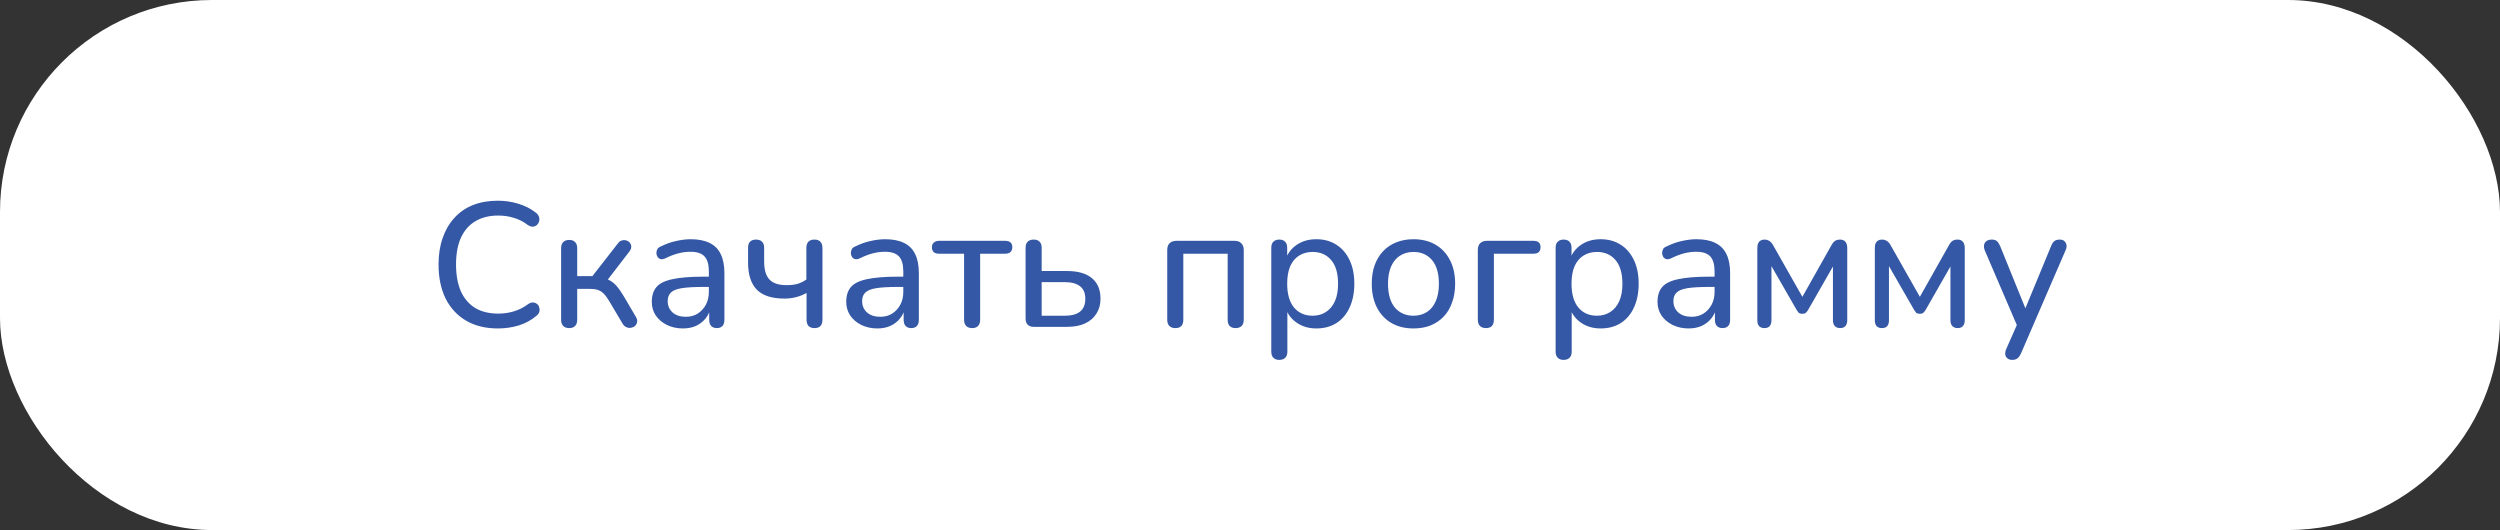 <?xml version="1.0" encoding="UTF-8"?> <svg xmlns="http://www.w3.org/2000/svg" width="283" height="60" viewBox="0 0 283 60" fill="none"><rect x="0" y="0" width="283" height="60" fill="#333333" stroke="none"/> <rect width="283" height="60" rx="24" fill="white"></rect> <path d="M56.363 37.18C54.963 37.18 53.763 36.887 52.763 36.3C51.763 35.713 50.99 34.88 50.443 33.8C49.91 32.707 49.643 31.42 49.643 29.94C49.643 28.833 49.796 27.84 50.103 26.96C50.41 26.067 50.85 25.307 51.423 24.68C51.996 24.04 52.696 23.553 53.523 23.22C54.363 22.887 55.31 22.72 56.363 22.72C57.163 22.72 57.93 22.833 58.663 23.06C59.41 23.287 60.05 23.607 60.583 24.02C60.796 24.167 60.936 24.333 61.003 24.52C61.07 24.707 61.076 24.887 61.023 25.06C60.983 25.22 60.896 25.36 60.763 25.48C60.643 25.587 60.49 25.647 60.303 25.66C60.116 25.66 59.916 25.587 59.703 25.44C59.236 25.08 58.723 24.82 58.163 24.66C57.616 24.487 57.03 24.4 56.403 24.4C55.376 24.4 54.503 24.62 53.783 25.06C53.076 25.487 52.536 26.113 52.163 26.94C51.803 27.753 51.623 28.753 51.623 29.94C51.623 31.113 51.803 32.12 52.163 32.96C52.536 33.787 53.076 34.42 53.783 34.86C54.503 35.287 55.376 35.5 56.403 35.5C57.03 35.5 57.623 35.413 58.183 35.24C58.756 35.067 59.283 34.8 59.763 34.44C59.976 34.293 60.17 34.227 60.343 34.24C60.53 34.253 60.683 34.313 60.803 34.42C60.923 34.513 61.003 34.647 61.043 34.82C61.096 34.98 61.096 35.147 61.043 35.32C60.99 35.493 60.87 35.647 60.683 35.78C60.136 36.247 59.483 36.6 58.723 36.84C57.976 37.067 57.19 37.18 56.363 37.18ZM64.439 37.14C64.146 37.14 63.919 37.06 63.759 36.9C63.599 36.74 63.519 36.507 63.519 36.2V28.08C63.519 27.787 63.599 27.56 63.759 27.4C63.919 27.24 64.146 27.16 64.439 27.16C64.732 27.16 64.952 27.24 65.099 27.4C65.259 27.56 65.339 27.787 65.339 28.08V31.26H67.059L69.939 27.56C70.072 27.373 70.226 27.26 70.399 27.22C70.572 27.167 70.739 27.167 70.899 27.22C71.059 27.26 71.192 27.347 71.299 27.48C71.406 27.613 71.459 27.767 71.459 27.94C71.459 28.113 71.386 28.293 71.239 28.48L68.519 32.02L68.059 31.46C68.419 31.5 68.739 31.593 69.019 31.74C69.299 31.887 69.566 32.107 69.819 32.4C70.072 32.693 70.346 33.087 70.639 33.58L71.999 35.9C72.119 36.1 72.159 36.287 72.119 36.46C72.092 36.633 72.012 36.78 71.879 36.9C71.759 37.007 71.612 37.073 71.439 37.1C71.266 37.14 71.092 37.12 70.919 37.04C70.746 36.973 70.599 36.84 70.479 36.64L68.959 34.08C68.746 33.72 68.539 33.44 68.339 33.24C68.139 33.04 67.919 32.9 67.679 32.82C67.439 32.74 67.146 32.7 66.799 32.7H65.339V36.2C65.339 36.507 65.259 36.74 65.099 36.9C64.952 37.06 64.732 37.14 64.439 37.14ZM77.303 37.18C76.636 37.18 76.029 37.047 75.483 36.78C74.949 36.513 74.529 36.153 74.223 35.7C73.929 35.247 73.783 34.74 73.783 34.18C73.783 33.46 73.963 32.893 74.323 32.48C74.683 32.067 75.289 31.773 76.143 31.6C76.996 31.413 78.143 31.32 79.583 31.32H80.523V32.48H79.623C78.596 32.48 77.783 32.527 77.183 32.62C76.596 32.713 76.183 32.88 75.943 33.12C75.703 33.347 75.583 33.667 75.583 34.08C75.583 34.6 75.763 35.027 76.123 35.36C76.496 35.693 77.003 35.86 77.643 35.86C78.149 35.86 78.596 35.74 78.983 35.5C79.369 35.247 79.676 34.913 79.903 34.5C80.129 34.073 80.243 33.587 80.243 33.04V30.74C80.243 29.953 80.083 29.387 79.763 29.04C79.443 28.68 78.903 28.5 78.143 28.5C77.703 28.5 77.249 28.56 76.783 28.68C76.316 28.8 75.829 28.987 75.323 29.24C75.123 29.333 74.949 29.367 74.803 29.34C74.656 29.3 74.536 29.22 74.443 29.1C74.363 28.967 74.316 28.827 74.303 28.68C74.303 28.52 74.336 28.367 74.403 28.22C74.483 28.073 74.616 27.967 74.803 27.9C75.389 27.607 75.969 27.4 76.543 27.28C77.129 27.147 77.676 27.08 78.183 27.08C79.049 27.08 79.763 27.22 80.323 27.5C80.883 27.767 81.303 28.187 81.583 28.76C81.863 29.32 82.003 30.04 82.003 30.92V36.2C82.003 36.507 81.929 36.74 81.783 36.9C81.636 37.06 81.423 37.14 81.143 37.14C80.876 37.14 80.663 37.06 80.503 36.9C80.356 36.74 80.283 36.507 80.283 36.2V34.78H80.463C80.356 35.273 80.156 35.7 79.863 36.06C79.569 36.42 79.203 36.7 78.763 36.9C78.336 37.087 77.849 37.18 77.303 37.18ZM92.201 37.14C91.908 37.14 91.681 37.06 91.522 36.9C91.375 36.727 91.302 36.487 91.302 36.18V33.16C90.928 33.373 90.528 33.533 90.102 33.64C89.688 33.747 89.255 33.8 88.802 33.8C87.388 33.8 86.348 33.467 85.681 32.8C85.015 32.12 84.681 31.1 84.681 29.74V28.04C84.681 27.733 84.755 27.507 84.901 27.36C85.061 27.2 85.288 27.12 85.582 27.12C85.875 27.12 86.102 27.2 86.261 27.36C86.421 27.507 86.501 27.733 86.501 28.04V29.6C86.501 30.533 86.701 31.213 87.102 31.64C87.501 32.067 88.148 32.28 89.041 32.28C89.495 32.28 89.901 32.233 90.261 32.14C90.621 32.033 90.962 31.867 91.281 31.64V28.08C91.281 27.44 91.588 27.12 92.201 27.12C92.495 27.12 92.715 27.2 92.862 27.36C93.022 27.52 93.102 27.76 93.102 28.08V36.18C93.102 36.487 93.028 36.727 92.882 36.9C92.735 37.06 92.508 37.14 92.201 37.14ZM99.314 37.18C98.648 37.18 98.041 37.047 97.494 36.78C96.961 36.513 96.541 36.153 96.234 35.7C95.941 35.247 95.794 34.74 95.794 34.18C95.794 33.46 95.974 32.893 96.334 32.48C96.694 32.067 97.301 31.773 98.154 31.6C99.008 31.413 100.154 31.32 101.594 31.32H102.534V32.48H101.634C100.608 32.48 99.794 32.527 99.194 32.62C98.608 32.713 98.194 32.88 97.954 33.12C97.714 33.347 97.594 33.667 97.594 34.08C97.594 34.6 97.774 35.027 98.134 35.36C98.508 35.693 99.014 35.86 99.654 35.86C100.161 35.86 100.608 35.74 100.994 35.5C101.381 35.247 101.688 34.913 101.914 34.5C102.141 34.073 102.254 33.587 102.254 33.04V30.74C102.254 29.953 102.094 29.387 101.774 29.04C101.454 28.68 100.914 28.5 100.154 28.5C99.714 28.5 99.261 28.56 98.794 28.68C98.328 28.8 97.841 28.987 97.334 29.24C97.134 29.333 96.961 29.367 96.814 29.34C96.668 29.3 96.548 29.22 96.454 29.1C96.374 28.967 96.328 28.827 96.314 28.68C96.314 28.52 96.348 28.367 96.414 28.22C96.494 28.073 96.628 27.967 96.814 27.9C97.401 27.607 97.981 27.4 98.554 27.28C99.141 27.147 99.688 27.08 100.194 27.08C101.061 27.08 101.774 27.22 102.334 27.5C102.894 27.767 103.314 28.187 103.594 28.76C103.874 29.32 104.014 30.04 104.014 30.92V36.2C104.014 36.507 103.941 36.74 103.794 36.9C103.648 37.06 103.434 37.14 103.154 37.14C102.888 37.14 102.674 37.06 102.514 36.9C102.368 36.74 102.294 36.507 102.294 36.2V34.78H102.474C102.368 35.273 102.168 35.7 101.874 36.06C101.581 36.42 101.214 36.7 100.774 36.9C100.348 37.087 99.861 37.18 99.314 37.18ZM110.053 37.14C109.76 37.14 109.533 37.06 109.373 36.9C109.213 36.74 109.133 36.507 109.133 36.2V28.72H106.293C105.76 28.72 105.493 28.473 105.493 27.98C105.493 27.753 105.567 27.58 105.713 27.46C105.86 27.327 106.053 27.26 106.293 27.26H113.773C114.32 27.26 114.593 27.5 114.593 27.98C114.593 28.22 114.52 28.407 114.373 28.54C114.24 28.66 114.04 28.72 113.773 28.72H110.953V36.2C110.953 36.507 110.873 36.74 110.713 36.9C110.567 37.06 110.347 37.14 110.053 37.14ZM117.037 37C116.73 37 116.497 36.92 116.337 36.76C116.177 36.6 116.097 36.367 116.097 36.06V28.04C116.097 27.733 116.177 27.507 116.337 27.36C116.497 27.2 116.724 27.12 117.017 27.12C117.31 27.12 117.53 27.2 117.677 27.36C117.837 27.507 117.917 27.733 117.917 28.04V30.68H120.777C122.03 30.68 122.977 30.953 123.617 31.5C124.257 32.033 124.577 32.807 124.577 33.82C124.577 34.46 124.424 35.02 124.117 35.5C123.824 35.98 123.39 36.353 122.817 36.62C122.257 36.873 121.577 37 120.777 37H117.037ZM117.917 35.74H120.557C121.29 35.74 121.857 35.587 122.257 35.28C122.657 34.96 122.857 34.473 122.857 33.82C122.857 33.18 122.657 32.707 122.257 32.4C121.857 32.093 121.29 31.94 120.557 31.94H117.917V35.74ZM133.052 37.14C132.759 37.14 132.532 37.06 132.372 36.9C132.212 36.74 132.132 36.507 132.132 36.2V28.3C132.132 27.967 132.219 27.713 132.392 27.54C132.579 27.353 132.839 27.26 133.172 27.26H139.752C140.086 27.26 140.339 27.353 140.512 27.54C140.699 27.713 140.792 27.967 140.792 28.3V36.2C140.792 36.507 140.712 36.74 140.552 36.9C140.392 37.06 140.166 37.14 139.872 37.14C139.579 37.14 139.352 37.06 139.192 36.9C139.046 36.74 138.972 36.507 138.972 36.2V28.72H133.952V36.2C133.952 36.507 133.879 36.74 133.732 36.9C133.586 37.06 133.359 37.14 133.052 37.14ZM144.81 40.74C144.53 40.74 144.31 40.66 144.15 40.5C143.99 40.34 143.91 40.113 143.91 39.82V28.04C143.91 27.733 143.99 27.507 144.15 27.36C144.31 27.2 144.53 27.12 144.81 27.12C145.103 27.12 145.323 27.2 145.47 27.36C145.63 27.507 145.71 27.733 145.71 28.04V29.86L145.49 29.5C145.703 28.767 146.123 28.18 146.75 27.74C147.376 27.3 148.13 27.08 149.01 27.08C149.876 27.08 150.63 27.287 151.27 27.7C151.91 28.1 152.41 28.68 152.77 29.44C153.13 30.187 153.31 31.08 153.31 32.12C153.31 33.147 153.13 34.047 152.77 34.82C152.423 35.58 151.923 36.167 151.27 36.58C150.63 36.98 149.876 37.18 149.01 37.18C148.143 37.18 147.396 36.96 146.77 36.52C146.143 36.08 145.723 35.5 145.51 34.78H145.73V39.82C145.73 40.113 145.65 40.34 145.49 40.5C145.33 40.66 145.103 40.74 144.81 40.74ZM148.59 35.74C149.163 35.74 149.663 35.6 150.09 35.32C150.53 35.04 150.87 34.633 151.11 34.1C151.35 33.567 151.47 32.907 151.47 32.12C151.47 30.947 151.21 30.053 150.69 29.44C150.17 28.827 149.47 28.52 148.59 28.52C148.003 28.52 147.49 28.66 147.05 28.94C146.623 29.207 146.29 29.607 146.05 30.14C145.823 30.673 145.71 31.333 145.71 32.12C145.71 33.293 145.97 34.193 146.49 34.82C147.01 35.433 147.71 35.74 148.59 35.74ZM160.003 37.18C159.043 37.18 158.209 36.973 157.503 36.56C156.796 36.147 156.249 35.56 155.863 34.8C155.476 34.04 155.283 33.147 155.283 32.12C155.283 31.347 155.389 30.653 155.603 30.04C155.829 29.413 156.149 28.88 156.563 28.44C156.976 28 157.469 27.667 158.043 27.44C158.629 27.2 159.283 27.08 160.003 27.08C160.963 27.08 161.796 27.287 162.503 27.7C163.209 28.113 163.756 28.7 164.143 29.46C164.529 30.207 164.723 31.093 164.723 32.12C164.723 32.893 164.609 33.593 164.383 34.22C164.169 34.847 163.856 35.38 163.443 35.82C163.029 36.26 162.529 36.6 161.943 36.84C161.369 37.067 160.723 37.18 160.003 37.18ZM160.003 35.74C160.589 35.74 161.096 35.6 161.523 35.32C161.963 35.04 162.296 34.633 162.523 34.1C162.763 33.567 162.883 32.907 162.883 32.12C162.883 30.947 162.623 30.053 162.103 29.44C161.583 28.827 160.883 28.52 160.003 28.52C159.429 28.52 158.923 28.66 158.483 28.94C158.056 29.207 157.723 29.607 157.483 30.14C157.243 30.673 157.123 31.333 157.123 32.12C157.123 33.293 157.383 34.193 157.903 34.82C158.436 35.433 159.136 35.74 160.003 35.74ZM168.209 37.14C167.915 37.14 167.689 37.06 167.529 36.9C167.369 36.727 167.289 36.487 167.289 36.18V28.3C167.289 27.967 167.375 27.713 167.549 27.54C167.735 27.353 167.995 27.26 168.329 27.26H173.569C173.849 27.26 174.055 27.32 174.189 27.44C174.322 27.56 174.389 27.74 174.389 27.98C174.389 28.22 174.322 28.407 174.189 28.54C174.055 28.66 173.849 28.72 173.569 28.72H169.109V36.18C169.109 36.82 168.809 37.14 168.209 37.14ZM176.997 40.74C176.717 40.74 176.497 40.66 176.337 40.5C176.177 40.34 176.097 40.113 176.097 39.82V28.04C176.097 27.733 176.177 27.507 176.337 27.36C176.497 27.2 176.717 27.12 176.997 27.12C177.29 27.12 177.51 27.2 177.657 27.36C177.817 27.507 177.897 27.733 177.897 28.04V29.86L177.677 29.5C177.89 28.767 178.31 28.18 178.937 27.74C179.564 27.3 180.317 27.08 181.197 27.08C182.064 27.08 182.817 27.287 183.457 27.7C184.097 28.1 184.597 28.68 184.957 29.44C185.317 30.187 185.497 31.08 185.497 32.12C185.497 33.147 185.317 34.047 184.957 34.82C184.61 35.58 184.11 36.167 183.457 36.58C182.817 36.98 182.064 37.18 181.197 37.18C180.33 37.18 179.584 36.96 178.957 36.52C178.33 36.08 177.91 35.5 177.697 34.78H177.917V39.82C177.917 40.113 177.837 40.34 177.677 40.5C177.517 40.66 177.29 40.74 176.997 40.74ZM180.777 35.74C181.35 35.74 181.85 35.6 182.277 35.32C182.717 35.04 183.057 34.633 183.297 34.1C183.537 33.567 183.657 32.907 183.657 32.12C183.657 30.947 183.397 30.053 182.877 29.44C182.357 28.827 181.657 28.52 180.777 28.52C180.19 28.52 179.677 28.66 179.237 28.94C178.81 29.207 178.477 29.607 178.237 30.14C178.01 30.673 177.897 31.333 177.897 32.12C177.897 33.293 178.157 34.193 178.677 34.82C179.197 35.433 179.897 35.74 180.777 35.74ZM191.15 37.18C190.484 37.18 189.877 37.047 189.33 36.78C188.797 36.513 188.377 36.153 188.07 35.7C187.777 35.247 187.63 34.74 187.63 34.18C187.63 33.46 187.81 32.893 188.17 32.48C188.53 32.067 189.137 31.773 189.99 31.6C190.844 31.413 191.99 31.32 193.43 31.32H194.37V32.48H193.47C192.444 32.48 191.63 32.527 191.03 32.62C190.444 32.713 190.03 32.88 189.79 33.12C189.55 33.347 189.43 33.667 189.43 34.08C189.43 34.6 189.61 35.027 189.97 35.36C190.344 35.693 190.85 35.86 191.49 35.86C191.997 35.86 192.444 35.74 192.83 35.5C193.217 35.247 193.524 34.913 193.75 34.5C193.977 34.073 194.09 33.587 194.09 33.04V30.74C194.09 29.953 193.93 29.387 193.61 29.04C193.29 28.68 192.75 28.5 191.99 28.5C191.55 28.5 191.097 28.56 190.63 28.68C190.164 28.8 189.677 28.987 189.17 29.24C188.97 29.333 188.797 29.367 188.65 29.34C188.504 29.3 188.384 29.22 188.29 29.1C188.21 28.967 188.164 28.827 188.15 28.68C188.15 28.52 188.184 28.367 188.25 28.22C188.33 28.073 188.464 27.967 188.65 27.9C189.237 27.607 189.817 27.4 190.39 27.28C190.977 27.147 191.524 27.08 192.03 27.08C192.897 27.08 193.61 27.22 194.17 27.5C194.73 27.767 195.15 28.187 195.43 28.76C195.71 29.32 195.85 30.04 195.85 30.92V36.2C195.85 36.507 195.777 36.74 195.63 36.9C195.484 37.06 195.27 37.14 194.99 37.14C194.724 37.14 194.51 37.06 194.35 36.9C194.204 36.74 194.13 36.507 194.13 36.2V34.78H194.31C194.204 35.273 194.004 35.7 193.71 36.06C193.417 36.42 193.05 36.7 192.61 36.9C192.184 37.087 191.697 37.18 191.15 37.18ZM199.729 37.14C199.476 37.14 199.276 37.067 199.129 36.92C198.996 36.76 198.929 36.54 198.929 36.26V28.1C198.929 27.887 198.956 27.707 199.009 27.56C199.076 27.413 199.169 27.307 199.289 27.24C199.409 27.16 199.562 27.12 199.749 27.12C199.922 27.12 200.069 27.153 200.189 27.22C200.309 27.273 200.409 27.347 200.489 27.44C200.582 27.533 200.662 27.647 200.729 27.78L204.029 33.6L207.309 27.78C207.389 27.633 207.469 27.513 207.549 27.42C207.629 27.327 207.729 27.253 207.849 27.2C207.969 27.147 208.116 27.12 208.289 27.12C208.569 27.12 208.776 27.207 208.909 27.38C209.042 27.54 209.109 27.78 209.109 28.1V36.26C209.109 36.54 209.036 36.76 208.889 36.92C208.756 37.067 208.562 37.14 208.309 37.14C208.056 37.14 207.856 37.067 207.709 36.92C207.562 36.76 207.489 36.54 207.489 36.26V29.36H207.949L204.669 35.1C204.602 35.207 204.522 35.307 204.429 35.4C204.336 35.48 204.202 35.52 204.029 35.52C203.842 35.52 203.702 35.48 203.609 35.4C203.529 35.307 203.456 35.207 203.389 35.1L200.089 29.36H200.529V36.26C200.529 36.54 200.462 36.76 200.329 36.92C200.196 37.067 199.996 37.14 199.729 37.14ZM213.03 37.14C212.777 37.14 212.577 37.067 212.43 36.92C212.297 36.76 212.23 36.54 212.23 36.26V28.1C212.23 27.887 212.257 27.707 212.31 27.56C212.377 27.413 212.47 27.307 212.59 27.24C212.71 27.16 212.863 27.12 213.05 27.12C213.223 27.12 213.37 27.153 213.49 27.22C213.61 27.273 213.71 27.347 213.79 27.44C213.883 27.533 213.963 27.647 214.03 27.78L217.33 33.6L220.61 27.78C220.69 27.633 220.77 27.513 220.85 27.42C220.93 27.327 221.03 27.253 221.15 27.2C221.27 27.147 221.417 27.12 221.59 27.12C221.87 27.12 222.077 27.207 222.21 27.38C222.343 27.54 222.41 27.78 222.41 28.1V36.26C222.41 36.54 222.337 36.76 222.19 36.92C222.057 37.067 221.863 37.14 221.61 37.14C221.357 37.14 221.157 37.067 221.01 36.92C220.863 36.76 220.79 36.54 220.79 36.26V29.36H221.25L217.97 35.1C217.903 35.207 217.823 35.307 217.73 35.4C217.637 35.48 217.503 35.52 217.33 35.52C217.143 35.52 217.003 35.48 216.91 35.4C216.83 35.307 216.757 35.207 216.69 35.1L213.39 29.36H213.83V36.26C213.83 36.54 213.763 36.76 213.63 36.92C213.497 37.067 213.297 37.14 213.03 37.14ZM227.771 40.74C227.557 40.74 227.377 40.68 227.231 40.56C227.097 40.453 227.017 40.3 226.991 40.1C226.977 39.913 227.017 39.713 227.111 39.5L228.471 36.42V37.18L224.691 28.38C224.597 28.153 224.564 27.947 224.591 27.76C224.617 27.573 224.704 27.42 224.851 27.3C225.011 27.18 225.224 27.12 225.491 27.12C225.717 27.12 225.897 27.173 226.031 27.28C226.164 27.387 226.291 27.573 226.411 27.84L229.551 35.58H228.991L232.191 27.84C232.297 27.573 232.424 27.387 232.571 27.28C232.717 27.173 232.917 27.12 233.171 27.12C233.397 27.12 233.571 27.18 233.691 27.3C233.824 27.42 233.904 27.573 233.931 27.76C233.957 27.947 233.917 28.147 233.811 28.36L228.771 40.02C228.637 40.3 228.497 40.487 228.351 40.58C228.217 40.687 228.024 40.74 227.771 40.74Z" fill="#3458A5"></path> </svg> 